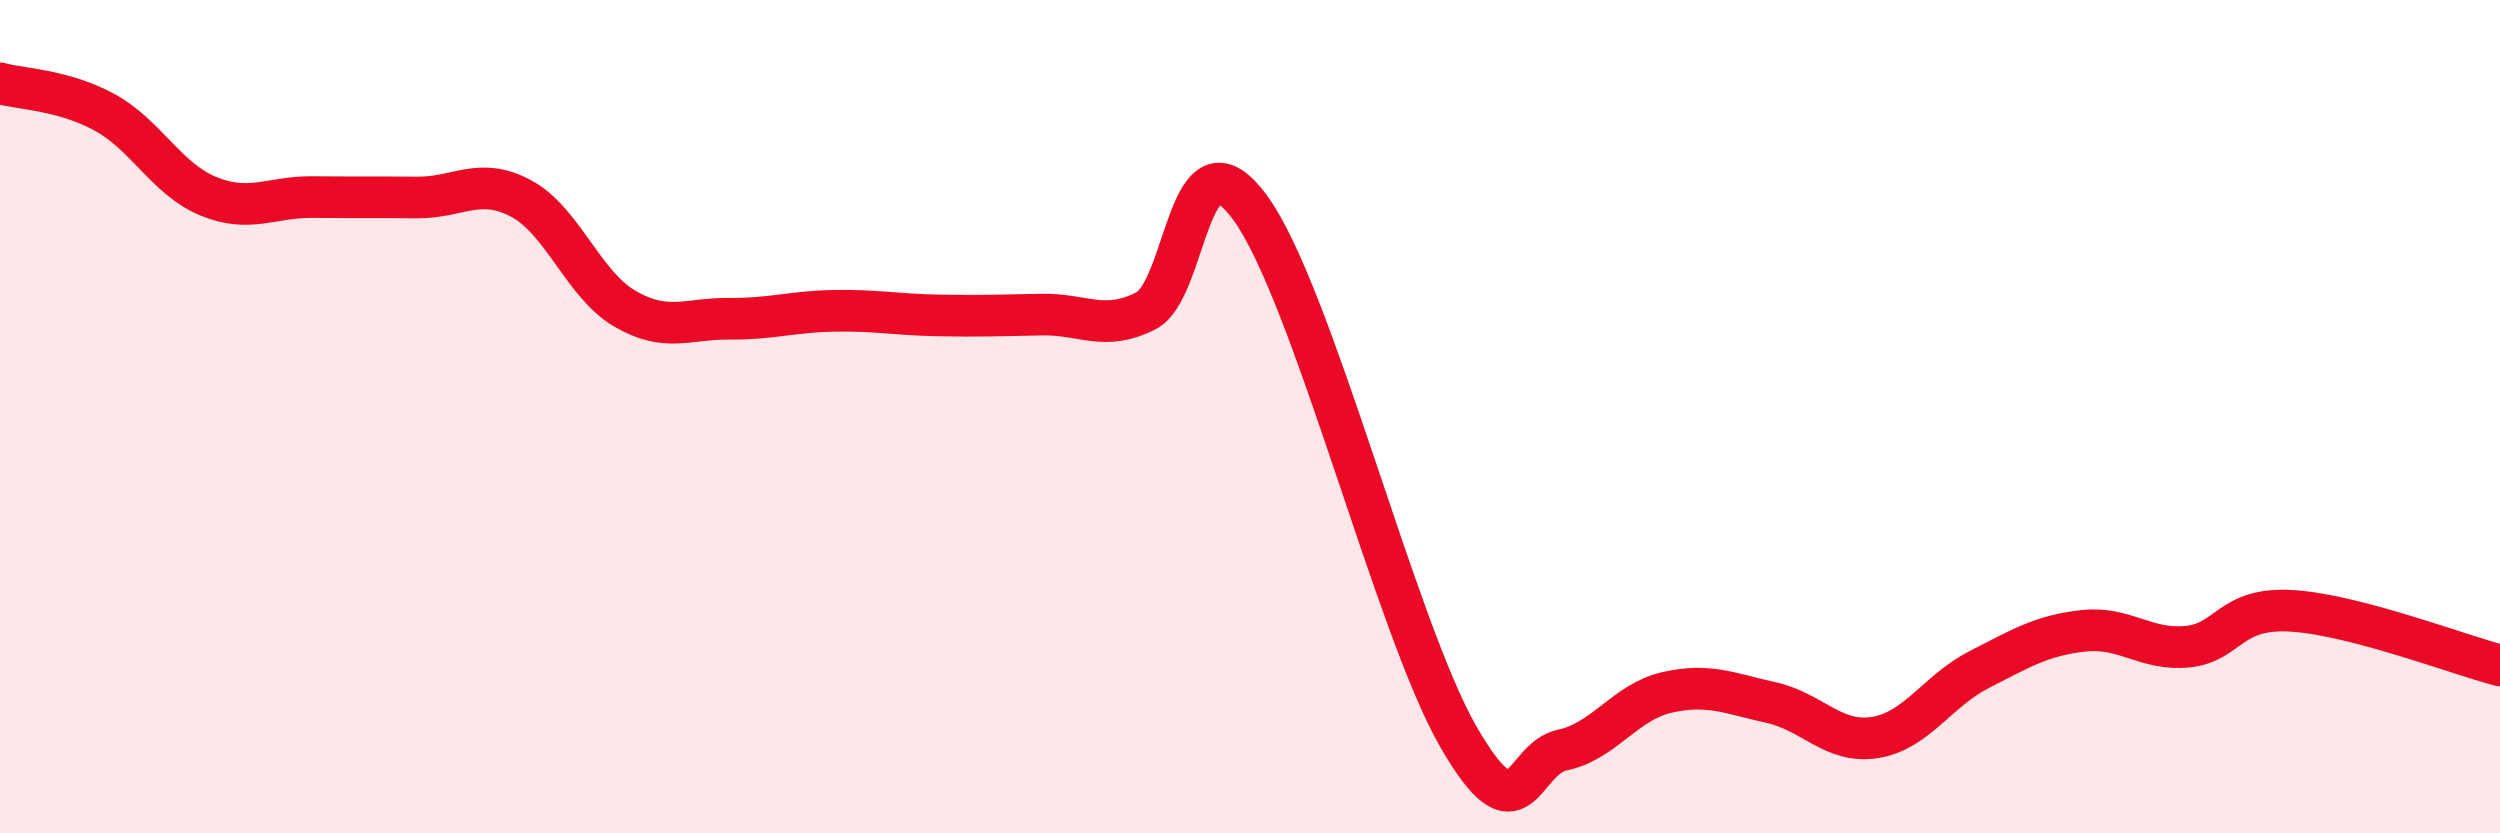 
    <svg width="60" height="20" viewBox="0 0 60 20" xmlns="http://www.w3.org/2000/svg">
      <path
        d="M 0,2 C 0.5,2.14 1.5,2.15 2.5,2.69 C 3.5,3.23 4,4.3 5,4.71 C 6,5.12 6.5,4.72 7.5,4.73 C 8.5,4.74 9,4.73 10,4.74 C 11,4.75 11.5,4.23 12.5,4.76 C 13.5,5.29 14,6.83 15,7.41 C 16,7.99 16.5,7.64 17.5,7.65 C 18.5,7.66 19,7.48 20,7.46 C 21,7.44 21.5,7.55 22.5,7.57 C 23.5,7.59 24,7.57 25,7.55 C 26,7.53 26.5,7.97 27.5,7.46 C 28.5,6.95 28.5,2.94 30,4.98 C 31.5,7.02 33.5,15.08 35,17.68 C 36.5,20.28 36.5,18.21 37.5,18 C 38.5,17.79 39,16.85 40,16.62 C 41,16.39 41.5,16.64 42.5,16.86 C 43.5,17.08 44,17.86 45,17.7 C 46,17.54 46.5,16.58 47.5,16.07 C 48.5,15.56 49,15.25 50,15.14 C 51,15.03 51.5,15.62 52.5,15.52 C 53.5,15.42 53.5,14.57 55,14.66 C 56.5,14.75 59,15.71 60,15.97L60 20L0 20Z"
        fill="#EB0A25"
        opacity="0.1"
        stroke-linecap="round"
        stroke-linejoin="round"
      />
      <path
        d="M 0,2 C 0.5,2.14 1.5,2.15 2.5,2.69 C 3.5,3.23 4,4.3 5,4.71 C 6,5.12 6.5,4.72 7.5,4.73 C 8.5,4.74 9,4.73 10,4.74 C 11,4.75 11.5,4.23 12.5,4.76 C 13.5,5.29 14,6.83 15,7.41 C 16,7.99 16.5,7.64 17.5,7.65 C 18.5,7.66 19,7.48 20,7.46 C 21,7.44 21.5,7.55 22.5,7.57 C 23.5,7.59 24,7.57 25,7.55 C 26,7.53 26.5,7.97 27.5,7.46 C 28.5,6.95 28.5,2.94 30,4.98 C 31.5,7.02 33.5,15.08 35,17.68 C 36.5,20.28 36.5,18.21 37.5,18 C 38.5,17.79 39,16.85 40,16.62 C 41,16.39 41.5,16.64 42.5,16.86 C 43.5,17.08 44,17.86 45,17.7 C 46,17.54 46.5,16.58 47.5,16.07 C 48.5,15.56 49,15.25 50,15.14 C 51,15.03 51.5,15.62 52.5,15.52 C 53.5,15.42 53.5,14.57 55,14.66 C 56.5,14.75 59,15.71 60,15.97"
        stroke="#EB0A25"
        stroke-width="1"
        fill="none"
        stroke-linecap="round"
        stroke-linejoin="round"
      />
    </svg>
  